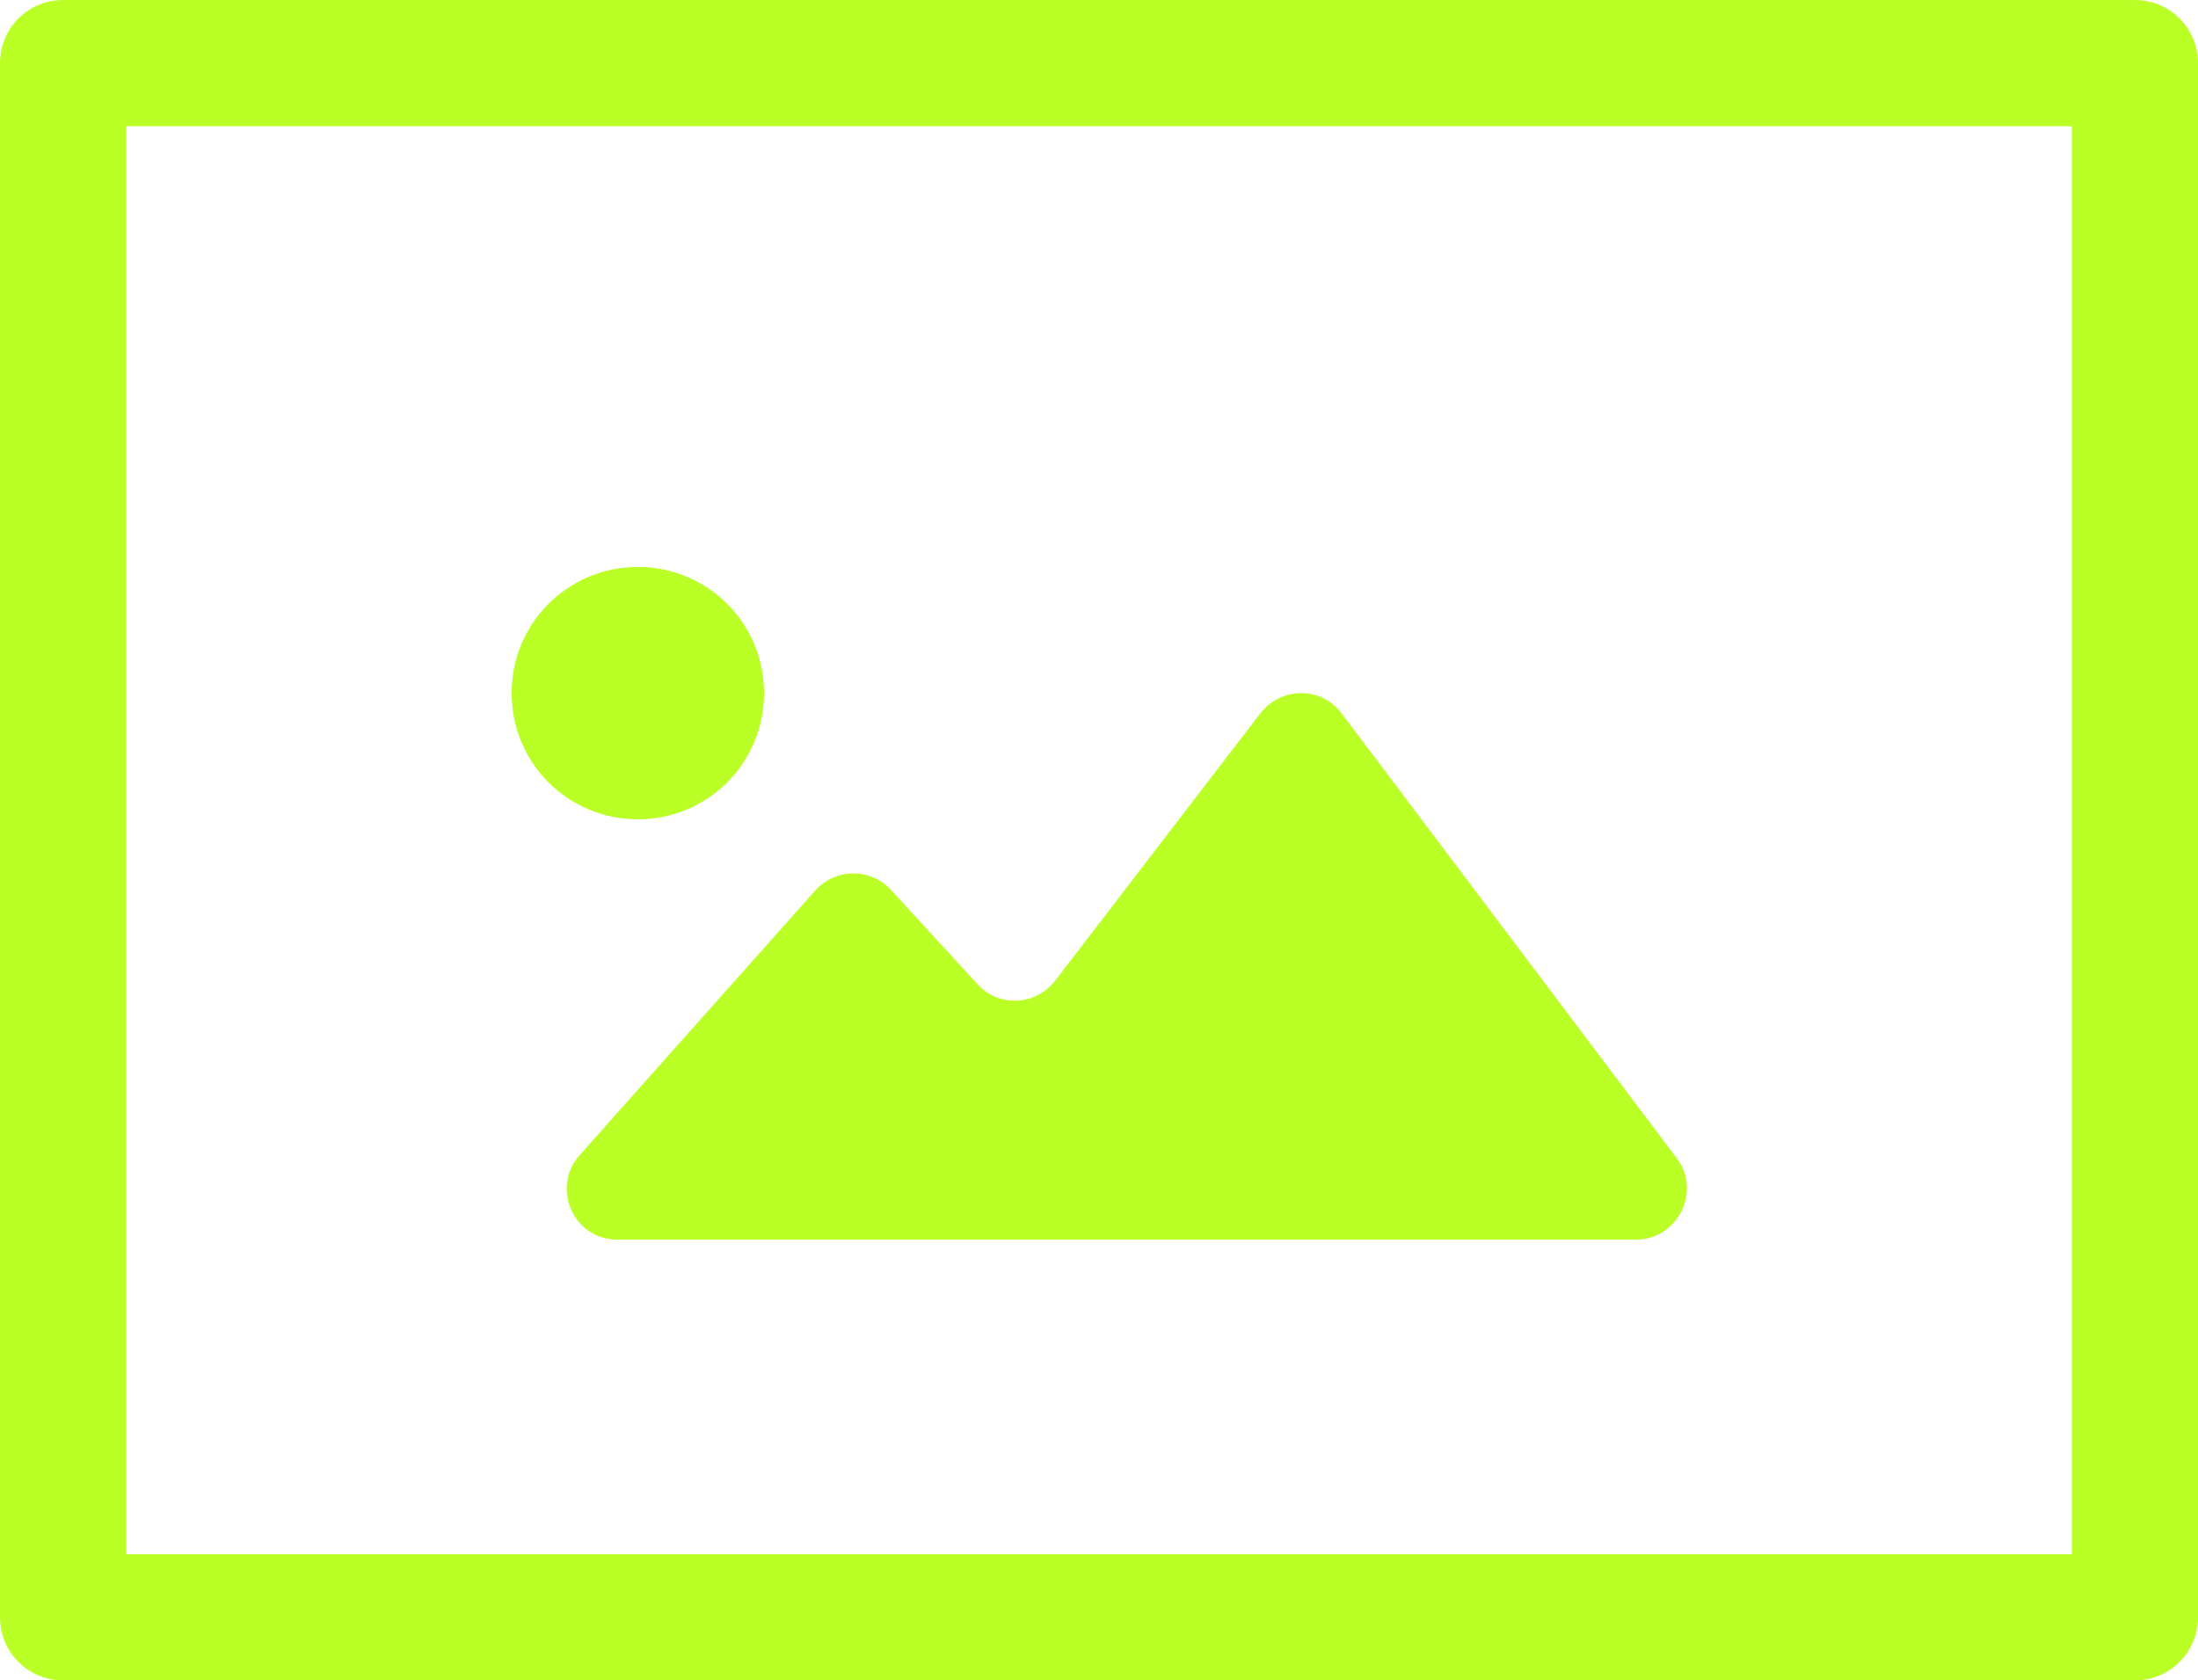 <?xml version="1.0" encoding="UTF-8"?>
<svg id="Layer_2" data-name="Layer 2" xmlns="http://www.w3.org/2000/svg" viewBox="0 0 22.64 17.31">
  <defs>
    <style>
      .cls-1 {
        fill: #baff26;
      }
    </style>
  </defs>
  <g id="Layer_1-2" data-name="Layer 1">
    <path class="cls-1" d="M21.99,17.31H.65c-.36,0-.65-.29-.65-.65V.65C0,.29,.29,0,.65,0H21.99c.36,0,.65,.29,.65,.65V16.66c0,.36-.29,.65-.65,.65ZM1.3,16.01H21.34V1.3H1.3v14.71ZM12.98,7.35l-2.11,2.75c-.2,.26-.58,.28-.8,.04l-.89-.97c-.21-.23-.57-.23-.78,0l-2.43,2.73c-.3,.34-.06,.87,.39,.87h10.49c.43,0,.68-.5,.42-.84l-3.45-4.58c-.21-.28-.62-.28-.84,0Zm-6.41-1.51c-.72,0-1.3,.58-1.3,1.3s.58,1.3,1.3,1.3,1.3-.58,1.3-1.3-.58-1.3-1.3-1.3Z"/>
  </g>
</svg>